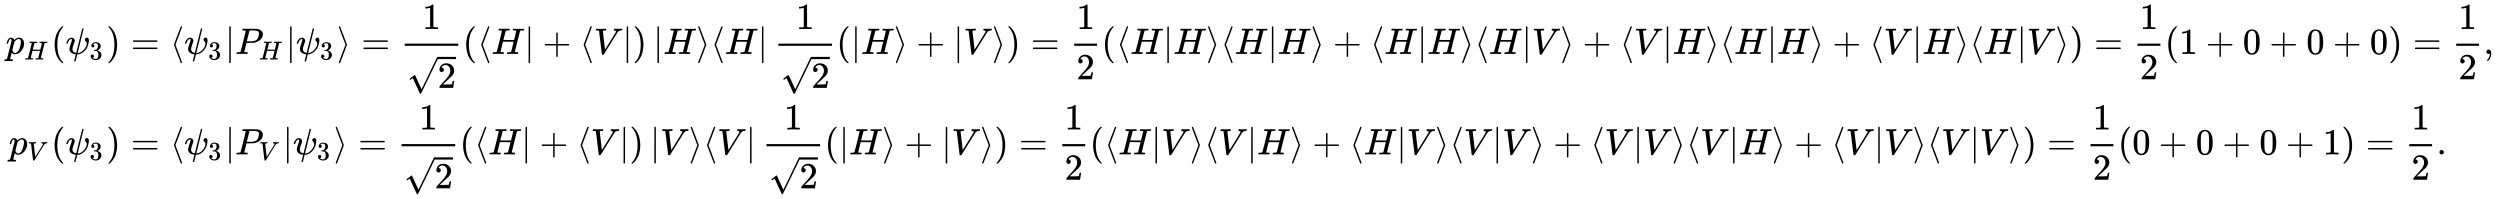 <svg xmlns:xlink="http://www.w3.org/1999/xlink" width="157.498ex" height="12.509ex" style="vertical-align: -5.671ex;" viewBox="0 -2944.1 67811.5 5385.9" role="img" focusable="false" xmlns="http://www.w3.org/2000/svg" aria-labelledby="MathJax-SVG-1-Title">
<title id="MathJax-SVG-1-Title">{\displaystyle {\begin{aligned}p_{H}(\psi _{3})&amp;=\langle \psi _{3}|P_{H}|\psi _{3}\rangle ={\frac {1}{\sqrt {2}}}(\langle H|+\langle V|)\,|H\rangle \langle H|\,{\frac {1}{\sqrt {2}}}(|H\rangle +|V\rangle )={\frac {1}{2}}(\langle H|H\rangle \langle H|H\rangle +\langle H|H\rangle \langle H|V\rangle +\langle V|H\rangle \langle H|H\rangle +\langle V|H\rangle \langle H|V\rangle )={\frac {1}{2}}(1+0+0+0)={\frac {1}{2}},\\p_{V}(\psi _{3})&amp;=\langle \psi _{3}|P_{V}|\psi _{3}\rangle ={\frac {1}{\sqrt {2}}}(\langle H|+\langle V|)\,|V\rangle \langle V|\,{\frac {1}{\sqrt {2}}}(|H\rangle +|V\rangle )={\frac {1}{2}}(\langle H|V\rangle \langle V|H\rangle +\langle H|V\rangle \langle V|V\rangle +\langle V|V\rangle \langle V|H\rangle +\langle V|V\rangle \langle V|V\rangle )={\frac {1}{2}}(0+0+0+1)={\frac {1}{2}}.\end{aligned}}}</title>
<defs aria-hidden="true">
<path stroke-width="1" id="E1-MJMATHI-70" d="M23 287Q24 290 25 295T30 317T40 348T55 381T75 411T101 433T134 442Q209 442 230 378L240 387Q302 442 358 442Q423 442 460 395T497 281Q497 173 421 82T249 -10Q227 -10 210 -4Q199 1 187 11T168 28L161 36Q160 35 139 -51T118 -138Q118 -144 126 -145T163 -148H188Q194 -155 194 -157T191 -175Q188 -187 185 -190T172 -194Q170 -194 161 -194T127 -193T65 -192Q-5 -192 -24 -194H-32Q-39 -187 -39 -183Q-37 -156 -26 -148H-6Q28 -147 33 -136Q36 -130 94 103T155 350Q156 355 156 364Q156 405 131 405Q109 405 94 377T71 316T59 280Q57 278 43 278H29Q23 284 23 287ZM178 102Q200 26 252 26Q282 26 310 49T356 107Q374 141 392 215T411 325V331Q411 405 350 405Q339 405 328 402T306 393T286 380T269 365T254 350T243 336T235 326L232 322Q232 321 229 308T218 264T204 212Q178 106 178 102Z"></path>
<path stroke-width="1" id="E1-MJMATHI-48" d="M228 637Q194 637 192 641Q191 643 191 649Q191 673 202 682Q204 683 219 683Q260 681 355 681Q389 681 418 681T463 682T483 682Q499 682 499 672Q499 670 497 658Q492 641 487 638H485Q483 638 480 638T473 638T464 637T455 637Q416 636 405 634T387 623Q384 619 355 500Q348 474 340 442T328 395L324 380Q324 378 469 378H614L615 381Q615 384 646 504Q674 619 674 627T617 637Q594 637 587 639T580 648Q580 650 582 660Q586 677 588 679T604 682Q609 682 646 681T740 680Q802 680 835 681T871 682Q888 682 888 672Q888 645 876 638H874Q872 638 869 638T862 638T853 637T844 637Q805 636 794 634T776 623Q773 618 704 340T634 58Q634 51 638 51Q646 48 692 46H723Q729 38 729 37T726 19Q722 6 716 0H701Q664 2 567 2Q533 2 504 2T458 2T437 1Q420 1 420 10Q420 15 423 24Q428 43 433 45Q437 46 448 46H454Q481 46 514 49Q520 50 522 50T528 55T534 64T540 82T547 110T558 153Q565 181 569 198Q602 330 602 331T457 332H312L279 197Q245 63 245 58Q245 51 253 49T303 46H334Q340 38 340 37T337 19Q333 6 327 0H312Q275 2 178 2Q144 2 115 2T69 2T48 1Q31 1 31 10Q31 12 34 24Q39 43 44 45Q48 46 59 46H65Q92 46 125 49Q139 52 144 61Q147 65 216 339T285 628Q285 635 228 637Z"></path>
<path stroke-width="1" id="E1-MJMAIN-28" d="M94 250Q94 319 104 381T127 488T164 576T202 643T244 695T277 729T302 750H315H319Q333 750 333 741Q333 738 316 720T275 667T226 581T184 443T167 250T184 58T225 -81T274 -167T316 -220T333 -241Q333 -250 318 -250H315H302L274 -226Q180 -141 137 -14T94 250Z"></path>
<path stroke-width="1" id="E1-MJMATHI-3C8" d="M161 441Q202 441 226 417T250 358Q250 338 218 252T187 127Q190 85 214 61Q235 43 257 37Q275 29 288 29H289L371 360Q455 691 456 692Q459 694 472 694Q492 694 492 687Q492 678 411 356Q329 28 329 27T335 26Q421 26 498 114T576 278Q576 302 568 319T550 343T532 361T524 384Q524 405 541 424T583 443Q602 443 618 425T634 366Q634 337 623 288T605 220Q573 125 492 57T329 -11H319L296 -104Q272 -198 272 -199Q270 -205 252 -205H239Q233 -199 233 -197Q233 -192 256 -102T279 -9Q272 -8 265 -8Q106 14 106 139Q106 174 139 264T173 379Q173 380 173 381Q173 390 173 393T169 400T158 404H154Q131 404 112 385T82 344T65 302T57 280Q55 278 41 278H27Q21 284 21 287Q21 299 34 333T82 404T161 441Z"></path>
<path stroke-width="1" id="E1-MJMAIN-33" d="M127 463Q100 463 85 480T69 524Q69 579 117 622T233 665Q268 665 277 664Q351 652 390 611T430 522Q430 470 396 421T302 350L299 348Q299 347 308 345T337 336T375 315Q457 262 457 175Q457 96 395 37T238 -22Q158 -22 100 21T42 130Q42 158 60 175T105 193Q133 193 151 175T169 130Q169 119 166 110T159 94T148 82T136 74T126 70T118 67L114 66Q165 21 238 21Q293 21 321 74Q338 107 338 175V195Q338 290 274 322Q259 328 213 329L171 330L168 332Q166 335 166 348Q166 366 174 366Q202 366 232 371Q266 376 294 413T322 525V533Q322 590 287 612Q265 626 240 626Q208 626 181 615T143 592T132 580H135Q138 579 143 578T153 573T165 566T175 555T183 540T186 520Q186 498 172 481T127 463Z"></path>
<path stroke-width="1" id="E1-MJMAIN-29" d="M60 749L64 750Q69 750 74 750H86L114 726Q208 641 251 514T294 250Q294 182 284 119T261 12T224 -76T186 -143T145 -194T113 -227T90 -246Q87 -249 86 -250H74Q66 -250 63 -250T58 -247T55 -238Q56 -237 66 -225Q221 -64 221 250T66 725Q56 737 55 738Q55 746 60 749Z"></path>
<path stroke-width="1" id="E1-MJMAIN-3D" d="M56 347Q56 360 70 367H707Q722 359 722 347Q722 336 708 328L390 327H72Q56 332 56 347ZM56 153Q56 168 72 173H708Q722 163 722 153Q722 140 707 133H70Q56 140 56 153Z"></path>
<path stroke-width="1" id="E1-MJMAIN-27E8" d="M333 -232Q332 -239 327 -244T313 -250Q303 -250 296 -240Q293 -233 202 6T110 250T201 494T296 740Q299 745 306 749L309 750Q312 750 313 750Q331 750 333 732Q333 727 243 489Q152 252 152 250T243 11Q333 -227 333 -232Z"></path>
<path stroke-width="1" id="E1-MJMAIN-7C" d="M139 -249H137Q125 -249 119 -235V251L120 737Q130 750 139 750Q152 750 159 735V-235Q151 -249 141 -249H139Z"></path>
<path stroke-width="1" id="E1-MJMATHI-50" d="M287 628Q287 635 230 637Q206 637 199 638T192 648Q192 649 194 659Q200 679 203 681T397 683Q587 682 600 680Q664 669 707 631T751 530Q751 453 685 389Q616 321 507 303Q500 302 402 301H307L277 182Q247 66 247 59Q247 55 248 54T255 50T272 48T305 46H336Q342 37 342 35Q342 19 335 5Q330 0 319 0Q316 0 282 1T182 2Q120 2 87 2T51 1Q33 1 33 11Q33 13 36 25Q40 41 44 43T67 46Q94 46 127 49Q141 52 146 61Q149 65 218 339T287 628ZM645 554Q645 567 643 575T634 597T609 619T560 635Q553 636 480 637Q463 637 445 637T416 636T404 636Q391 635 386 627Q384 621 367 550T332 412T314 344Q314 342 395 342H407H430Q542 342 590 392Q617 419 631 471T645 554Z"></path>
<path stroke-width="1" id="E1-MJMAIN-27E9" d="M55 732Q56 739 61 744T75 750Q85 750 92 740Q95 733 186 494T278 250T187 6T92 -240Q85 -250 75 -250Q67 -250 62 -245T55 -232Q55 -227 145 11Q236 248 236 250T145 489Q55 727 55 732Z"></path>
<path stroke-width="1" id="E1-MJMAIN-31" d="M213 578L200 573Q186 568 160 563T102 556H83V602H102Q149 604 189 617T245 641T273 663Q275 666 285 666Q294 666 302 660V361L303 61Q310 54 315 52T339 48T401 46H427V0H416Q395 3 257 3Q121 3 100 0H88V46H114Q136 46 152 46T177 47T193 50T201 52T207 57T213 61V578Z"></path>
<path stroke-width="1" id="E1-MJMAIN-32" d="M109 429Q82 429 66 447T50 491Q50 562 103 614T235 666Q326 666 387 610T449 465Q449 422 429 383T381 315T301 241Q265 210 201 149L142 93L218 92Q375 92 385 97Q392 99 409 186V189H449V186Q448 183 436 95T421 3V0H50V19V31Q50 38 56 46T86 81Q115 113 136 137Q145 147 170 174T204 211T233 244T261 278T284 308T305 340T320 369T333 401T340 431T343 464Q343 527 309 573T212 619Q179 619 154 602T119 569T109 550Q109 549 114 549Q132 549 151 535T170 489Q170 464 154 447T109 429Z"></path>
<path stroke-width="1" id="E1-MJMAIN-221A" d="M95 178Q89 178 81 186T72 200T103 230T169 280T207 309Q209 311 212 311H213Q219 311 227 294T281 177Q300 134 312 108L397 -77Q398 -77 501 136T707 565T814 786Q820 800 834 800Q841 800 846 794T853 782V776L620 293L385 -193Q381 -200 366 -200Q357 -200 354 -197Q352 -195 256 15L160 225L144 214Q129 202 113 190T95 178Z"></path>
<path stroke-width="1" id="E1-MJMAIN-2B" d="M56 237T56 250T70 270H369V420L370 570Q380 583 389 583Q402 583 409 568V270H707Q722 262 722 250T707 230H409V-68Q401 -82 391 -82H389H387Q375 -82 369 -68V230H70Q56 237 56 250Z"></path>
<path stroke-width="1" id="E1-MJMATHI-56" d="M52 648Q52 670 65 683H76Q118 680 181 680Q299 680 320 683H330Q336 677 336 674T334 656Q329 641 325 637H304Q282 635 274 635Q245 630 242 620Q242 618 271 369T301 118L374 235Q447 352 520 471T595 594Q599 601 599 609Q599 633 555 637Q537 637 537 648Q537 649 539 661Q542 675 545 679T558 683Q560 683 570 683T604 682T668 681Q737 681 755 683H762Q769 676 769 672Q769 655 760 640Q757 637 743 637Q730 636 719 635T698 630T682 623T670 615T660 608T652 599T645 592L452 282Q272 -9 266 -16Q263 -18 259 -21L241 -22H234Q216 -22 216 -15Q213 -9 177 305Q139 623 138 626Q133 637 76 637H59Q52 642 52 648Z"></path>
<path stroke-width="1" id="E1-MJMAIN-30" d="M96 585Q152 666 249 666Q297 666 345 640T423 548Q460 465 460 320Q460 165 417 83Q397 41 362 16T301 -15T250 -22Q224 -22 198 -16T137 16T82 83Q39 165 39 320Q39 494 96 585ZM321 597Q291 629 250 629Q208 629 178 597Q153 571 145 525T137 333Q137 175 145 125T181 46Q209 16 250 16Q290 16 318 46Q347 76 354 130T362 333Q362 478 354 524T321 597Z"></path>
<path stroke-width="1" id="E1-MJMAIN-2C" d="M78 35T78 60T94 103T137 121Q165 121 187 96T210 8Q210 -27 201 -60T180 -117T154 -158T130 -185T117 -194Q113 -194 104 -185T95 -172Q95 -168 106 -156T131 -126T157 -76T173 -3V9L172 8Q170 7 167 6T161 3T152 1T140 0Q113 0 96 17Z"></path>
<path stroke-width="1" id="E1-MJMAIN-2E" d="M78 60Q78 84 95 102T138 120Q162 120 180 104T199 61Q199 36 182 18T139 0T96 17T78 60Z"></path>
</defs>
<g stroke="currentColor" fill="currentColor" stroke-width="0" transform="matrix(1 0 0 -1 0 0)" aria-hidden="true">
<g transform="translate(167,0)">
<g transform="translate(-11,0)">
<g transform="translate(0,1481)">
 <use xlink:href="#E1-MJMATHI-70" x="0" y="0"></use>
 <use transform="scale(0.707)" xlink:href="#E1-MJMATHI-48" x="712" y="-213"></use>
 <use xlink:href="#E1-MJMAIN-28" x="1231" y="0"></use>
<g transform="translate(1621,0)">
 <use xlink:href="#E1-MJMATHI-3C8" x="0" y="0"></use>
 <use transform="scale(0.707)" xlink:href="#E1-MJMAIN-33" x="921" y="-213"></use>
</g>
 <use xlink:href="#E1-MJMAIN-29" x="2726" y="0"></use>
</g>
<g transform="translate(84,-1244)">
 <use xlink:href="#E1-MJMATHI-70" x="0" y="0"></use>
 <use transform="scale(0.707)" xlink:href="#E1-MJMATHI-56" x="712" y="-213"></use>
 <use xlink:href="#E1-MJMAIN-28" x="1147" y="0"></use>
<g transform="translate(1537,0)">
 <use xlink:href="#E1-MJMATHI-3C8" x="0" y="0"></use>
 <use transform="scale(0.707)" xlink:href="#E1-MJMAIN-33" x="921" y="-213"></use>
</g>
 <use xlink:href="#E1-MJMAIN-29" x="2642" y="0"></use>
</g>
</g>
<g transform="translate(3105,0)">
<g transform="translate(0,1481)">
 <use xlink:href="#E1-MJMAIN-3D" x="277" y="0"></use>
 <use xlink:href="#E1-MJMAIN-27E8" x="1334" y="0"></use>
<g transform="translate(1723,0)">
 <use xlink:href="#E1-MJMATHI-3C8" x="0" y="0"></use>
 <use transform="scale(0.707)" xlink:href="#E1-MJMAIN-33" x="921" y="-213"></use>
</g>
 <use xlink:href="#E1-MJMAIN-7C" x="2828" y="0"></use>
<g transform="translate(3107,0)">
 <use xlink:href="#E1-MJMATHI-50" x="0" y="0"></use>
 <use transform="scale(0.707)" xlink:href="#E1-MJMATHI-48" x="908" y="-213"></use>
</g>
 <use xlink:href="#E1-MJMAIN-7C" x="4478" y="0"></use>
<g transform="translate(4756,0)">
 <use xlink:href="#E1-MJMATHI-3C8" x="0" y="0"></use>
 <use transform="scale(0.707)" xlink:href="#E1-MJMAIN-33" x="921" y="-213"></use>
</g>
 <use xlink:href="#E1-MJMAIN-27E9" x="5862" y="0"></use>
 <use xlink:href="#E1-MJMAIN-3D" x="6529" y="0"></use>
<g transform="translate(7585,0)">
<g transform="translate(120,0)">
<rect stroke="none" width="1454" height="60" x="0" y="220"></rect>
 <use xlink:href="#E1-MJMAIN-31" x="476" y="676"></use>
<g transform="translate(60,-920)">
 <use xlink:href="#E1-MJMAIN-221A" x="0" y="39"></use>
<rect stroke="none" width="500" height="60" x="833" y="780"></rect>
 <use xlink:href="#E1-MJMAIN-32" x="833" y="0"></use>
</g>
</g>
</g>
 <use xlink:href="#E1-MJMAIN-28" x="9279" y="0"></use>
 <use xlink:href="#E1-MJMAIN-27E8" x="9669" y="0"></use>
 <use xlink:href="#E1-MJMATHI-48" x="10058" y="0"></use>
 <use xlink:href="#E1-MJMAIN-7C" x="10947" y="0"></use>
 <use xlink:href="#E1-MJMAIN-2B" x="11447" y="0"></use>
 <use xlink:href="#E1-MJMAIN-27E8" x="12448" y="0"></use>
 <use xlink:href="#E1-MJMATHI-56" x="12838" y="0"></use>
 <use xlink:href="#E1-MJMAIN-7C" x="13607" y="0"></use>
 <use xlink:href="#E1-MJMAIN-29" x="13886" y="0"></use>
 <use xlink:href="#E1-MJMAIN-7C" x="14442" y="0"></use>
 <use xlink:href="#E1-MJMATHI-48" x="14720" y="0"></use>
 <use xlink:href="#E1-MJMAIN-27E9" x="15609" y="0"></use>
 <use xlink:href="#E1-MJMAIN-27E8" x="15998" y="0"></use>
 <use xlink:href="#E1-MJMATHI-48" x="16388" y="0"></use>
 <use xlink:href="#E1-MJMAIN-7C" x="17276" y="0"></use>
<g transform="translate(17721,0)">
<g transform="translate(120,0)">
<rect stroke="none" width="1454" height="60" x="0" y="220"></rect>
 <use xlink:href="#E1-MJMAIN-31" x="476" y="676"></use>
<g transform="translate(60,-920)">
 <use xlink:href="#E1-MJMAIN-221A" x="0" y="39"></use>
<rect stroke="none" width="500" height="60" x="833" y="780"></rect>
 <use xlink:href="#E1-MJMAIN-32" x="833" y="0"></use>
</g>
</g>
</g>
 <use xlink:href="#E1-MJMAIN-28" x="19415" y="0"></use>
 <use xlink:href="#E1-MJMAIN-7C" x="19805" y="0"></use>
 <use xlink:href="#E1-MJMATHI-48" x="20083" y="0"></use>
 <use xlink:href="#E1-MJMAIN-27E9" x="20972" y="0"></use>
 <use xlink:href="#E1-MJMAIN-2B" x="21584" y="0"></use>
 <use xlink:href="#E1-MJMAIN-7C" x="22584" y="0"></use>
 <use xlink:href="#E1-MJMATHI-56" x="22863" y="0"></use>
 <use xlink:href="#E1-MJMAIN-27E9" x="23632" y="0"></use>
 <use xlink:href="#E1-MJMAIN-29" x="24022" y="0"></use>
 <use xlink:href="#E1-MJMAIN-3D" x="24689" y="0"></use>
<g transform="translate(25745,0)">
<g transform="translate(120,0)">
<rect stroke="none" width="620" height="60" x="0" y="220"></rect>
 <use xlink:href="#E1-MJMAIN-31" x="60" y="676"></use>
 <use xlink:href="#E1-MJMAIN-32" x="60" y="-687"></use>
</g>
</g>
 <use xlink:href="#E1-MJMAIN-28" x="26606" y="0"></use>
 <use xlink:href="#E1-MJMAIN-27E8" x="26995" y="0"></use>
 <use xlink:href="#E1-MJMATHI-48" x="27385" y="0"></use>
 <use xlink:href="#E1-MJMAIN-7C" x="28273" y="0"></use>
 <use xlink:href="#E1-MJMATHI-48" x="28552" y="0"></use>
 <use xlink:href="#E1-MJMAIN-27E9" x="29440" y="0"></use>
 <use xlink:href="#E1-MJMAIN-27E8" x="29830" y="0"></use>
 <use xlink:href="#E1-MJMATHI-48" x="30219" y="0"></use>
 <use xlink:href="#E1-MJMAIN-7C" x="31108" y="0"></use>
 <use xlink:href="#E1-MJMATHI-48" x="31386" y="0"></use>
 <use xlink:href="#E1-MJMAIN-27E9" x="32275" y="0"></use>
 <use xlink:href="#E1-MJMAIN-2B" x="32887" y="0"></use>
 <use xlink:href="#E1-MJMAIN-27E8" x="33887" y="0"></use>
 <use xlink:href="#E1-MJMATHI-48" x="34277" y="0"></use>
 <use xlink:href="#E1-MJMAIN-7C" x="35165" y="0"></use>
 <use xlink:href="#E1-MJMATHI-48" x="35444" y="0"></use>
 <use xlink:href="#E1-MJMAIN-27E9" x="36332" y="0"></use>
 <use xlink:href="#E1-MJMAIN-27E8" x="36722" y="0"></use>
 <use xlink:href="#E1-MJMATHI-48" x="37111" y="0"></use>
 <use xlink:href="#E1-MJMAIN-7C" x="38000" y="0"></use>
 <use xlink:href="#E1-MJMATHI-56" x="38278" y="0"></use>
 <use xlink:href="#E1-MJMAIN-27E9" x="39048" y="0"></use>
 <use xlink:href="#E1-MJMAIN-2B" x="39660" y="0"></use>
 <use xlink:href="#E1-MJMAIN-27E8" x="40660" y="0"></use>
 <use xlink:href="#E1-MJMATHI-56" x="41050" y="0"></use>
 <use xlink:href="#E1-MJMAIN-7C" x="41819" y="0"></use>
 <use xlink:href="#E1-MJMATHI-48" x="42098" y="0"></use>
 <use xlink:href="#E1-MJMAIN-27E9" x="42986" y="0"></use>
 <use xlink:href="#E1-MJMAIN-27E8" x="43376" y="0"></use>
 <use xlink:href="#E1-MJMATHI-48" x="43765" y="0"></use>
 <use xlink:href="#E1-MJMAIN-7C" x="44654" y="0"></use>
 <use xlink:href="#E1-MJMATHI-48" x="44932" y="0"></use>
 <use xlink:href="#E1-MJMAIN-27E9" x="45821" y="0"></use>
 <use xlink:href="#E1-MJMAIN-2B" x="46433" y="0"></use>
 <use xlink:href="#E1-MJMAIN-27E8" x="47433" y="0"></use>
 <use xlink:href="#E1-MJMATHI-56" x="47823" y="0"></use>
 <use xlink:href="#E1-MJMAIN-7C" x="48592" y="0"></use>
 <use xlink:href="#E1-MJMATHI-48" x="48871" y="0"></use>
 <use xlink:href="#E1-MJMAIN-27E9" x="49759" y="0"></use>
 <use xlink:href="#E1-MJMAIN-27E8" x="50149" y="0"></use>
 <use xlink:href="#E1-MJMATHI-48" x="50538" y="0"></use>
 <use xlink:href="#E1-MJMAIN-7C" x="51427" y="0"></use>
 <use xlink:href="#E1-MJMATHI-56" x="51705" y="0"></use>
 <use xlink:href="#E1-MJMAIN-27E9" x="52475" y="0"></use>
 <use xlink:href="#E1-MJMAIN-29" x="52864" y="0"></use>
 <use xlink:href="#E1-MJMAIN-3D" x="53532" y="0"></use>
<g transform="translate(54588,0)">
<g transform="translate(120,0)">
<rect stroke="none" width="620" height="60" x="0" y="220"></rect>
 <use xlink:href="#E1-MJMAIN-31" x="60" y="676"></use>
 <use xlink:href="#E1-MJMAIN-32" x="60" y="-687"></use>
</g>
</g>
 <use xlink:href="#E1-MJMAIN-28" x="55448" y="0"></use>
 <use xlink:href="#E1-MJMAIN-31" x="55838" y="0"></use>
 <use xlink:href="#E1-MJMAIN-2B" x="56561" y="0"></use>
 <use xlink:href="#E1-MJMAIN-30" x="57561" y="0"></use>
 <use xlink:href="#E1-MJMAIN-2B" x="58284" y="0"></use>
 <use xlink:href="#E1-MJMAIN-30" x="59285" y="0"></use>
 <use xlink:href="#E1-MJMAIN-2B" x="60007" y="0"></use>
 <use xlink:href="#E1-MJMAIN-30" x="61008" y="0"></use>
 <use xlink:href="#E1-MJMAIN-29" x="61509" y="0"></use>
 <use xlink:href="#E1-MJMAIN-3D" x="62176" y="0"></use>
<g transform="translate(63232,0)">
<g transform="translate(120,0)">
<rect stroke="none" width="620" height="60" x="0" y="220"></rect>
 <use xlink:href="#E1-MJMAIN-31" x="60" y="676"></use>
 <use xlink:href="#E1-MJMAIN-32" x="60" y="-687"></use>
</g>
</g>
 <use xlink:href="#E1-MJMAIN-2C" x="64093" y="0"></use>
</g>
<g transform="translate(0,-1244)">
 <use xlink:href="#E1-MJMAIN-3D" x="277" y="0"></use>
 <use xlink:href="#E1-MJMAIN-27E8" x="1334" y="0"></use>
<g transform="translate(1723,0)">
 <use xlink:href="#E1-MJMATHI-3C8" x="0" y="0"></use>
 <use transform="scale(0.707)" xlink:href="#E1-MJMAIN-33" x="921" y="-213"></use>
</g>
 <use xlink:href="#E1-MJMAIN-7C" x="2828" y="0"></use>
<g transform="translate(3107,0)">
 <use xlink:href="#E1-MJMATHI-50" x="0" y="0"></use>
 <use transform="scale(0.707)" xlink:href="#E1-MJMATHI-56" x="908" y="-213"></use>
</g>
 <use xlink:href="#E1-MJMAIN-7C" x="4394" y="0"></use>
<g transform="translate(4672,0)">
 <use xlink:href="#E1-MJMATHI-3C8" x="0" y="0"></use>
 <use transform="scale(0.707)" xlink:href="#E1-MJMAIN-33" x="921" y="-213"></use>
</g>
 <use xlink:href="#E1-MJMAIN-27E9" x="5777" y="0"></use>
 <use xlink:href="#E1-MJMAIN-3D" x="6445" y="0"></use>
<g transform="translate(7501,0)">
<g transform="translate(120,0)">
<rect stroke="none" width="1454" height="60" x="0" y="220"></rect>
 <use xlink:href="#E1-MJMAIN-31" x="476" y="676"></use>
<g transform="translate(60,-920)">
 <use xlink:href="#E1-MJMAIN-221A" x="0" y="39"></use>
<rect stroke="none" width="500" height="60" x="833" y="780"></rect>
 <use xlink:href="#E1-MJMAIN-32" x="833" y="0"></use>
</g>
</g>
</g>
 <use xlink:href="#E1-MJMAIN-28" x="9195" y="0"></use>
 <use xlink:href="#E1-MJMAIN-27E8" x="9585" y="0"></use>
 <use xlink:href="#E1-MJMATHI-48" x="9974" y="0"></use>
 <use xlink:href="#E1-MJMAIN-7C" x="10863" y="0"></use>
 <use xlink:href="#E1-MJMAIN-2B" x="11363" y="0"></use>
 <use xlink:href="#E1-MJMAIN-27E8" x="12364" y="0"></use>
 <use xlink:href="#E1-MJMATHI-56" x="12753" y="0"></use>
 <use xlink:href="#E1-MJMAIN-7C" x="13523" y="0"></use>
 <use xlink:href="#E1-MJMAIN-29" x="13801" y="0"></use>
 <use xlink:href="#E1-MJMAIN-7C" x="14358" y="0"></use>
 <use xlink:href="#E1-MJMATHI-56" x="14636" y="0"></use>
 <use xlink:href="#E1-MJMAIN-27E9" x="15406" y="0"></use>
 <use xlink:href="#E1-MJMAIN-27E8" x="15795" y="0"></use>
 <use xlink:href="#E1-MJMATHI-56" x="16185" y="0"></use>
 <use xlink:href="#E1-MJMAIN-7C" x="16954" y="0"></use>
<g transform="translate(17399,0)">
<g transform="translate(120,0)">
<rect stroke="none" width="1454" height="60" x="0" y="220"></rect>
 <use xlink:href="#E1-MJMAIN-31" x="476" y="676"></use>
<g transform="translate(60,-920)">
 <use xlink:href="#E1-MJMAIN-221A" x="0" y="39"></use>
<rect stroke="none" width="500" height="60" x="833" y="780"></rect>
 <use xlink:href="#E1-MJMAIN-32" x="833" y="0"></use>
</g>
</g>
</g>
 <use xlink:href="#E1-MJMAIN-28" x="19093" y="0"></use>
 <use xlink:href="#E1-MJMAIN-7C" x="19483" y="0"></use>
 <use xlink:href="#E1-MJMATHI-48" x="19761" y="0"></use>
 <use xlink:href="#E1-MJMAIN-27E9" x="20650" y="0"></use>
 <use xlink:href="#E1-MJMAIN-2B" x="21262" y="0"></use>
 <use xlink:href="#E1-MJMAIN-7C" x="22262" y="0"></use>
 <use xlink:href="#E1-MJMATHI-56" x="22541" y="0"></use>
 <use xlink:href="#E1-MJMAIN-27E9" x="23310" y="0"></use>
 <use xlink:href="#E1-MJMAIN-29" x="23700" y="0"></use>
 <use xlink:href="#E1-MJMAIN-3D" x="24367" y="0"></use>
<g transform="translate(25423,0)">
<g transform="translate(120,0)">
<rect stroke="none" width="620" height="60" x="0" y="220"></rect>
 <use xlink:href="#E1-MJMAIN-31" x="60" y="676"></use>
 <use xlink:href="#E1-MJMAIN-32" x="60" y="-687"></use>
</g>
</g>
 <use xlink:href="#E1-MJMAIN-28" x="26284" y="0"></use>
 <use xlink:href="#E1-MJMAIN-27E8" x="26673" y="0"></use>
 <use xlink:href="#E1-MJMATHI-48" x="27063" y="0"></use>
 <use xlink:href="#E1-MJMAIN-7C" x="27951" y="0"></use>
 <use xlink:href="#E1-MJMATHI-56" x="28230" y="0"></use>
 <use xlink:href="#E1-MJMAIN-27E9" x="28999" y="0"></use>
 <use xlink:href="#E1-MJMAIN-27E8" x="29389" y="0"></use>
 <use xlink:href="#E1-MJMATHI-56" x="29778" y="0"></use>
 <use xlink:href="#E1-MJMAIN-7C" x="30548" y="0"></use>
 <use xlink:href="#E1-MJMATHI-48" x="30826" y="0"></use>
 <use xlink:href="#E1-MJMAIN-27E9" x="31715" y="0"></use>
 <use xlink:href="#E1-MJMAIN-2B" x="32327" y="0"></use>
 <use xlink:href="#E1-MJMAIN-27E8" x="33327" y="0"></use>
 <use xlink:href="#E1-MJMATHI-48" x="33717" y="0"></use>
 <use xlink:href="#E1-MJMAIN-7C" x="34605" y="0"></use>
 <use xlink:href="#E1-MJMATHI-56" x="34884" y="0"></use>
 <use xlink:href="#E1-MJMAIN-27E9" x="35653" y="0"></use>
 <use xlink:href="#E1-MJMAIN-27E8" x="36043" y="0"></use>
 <use xlink:href="#E1-MJMATHI-56" x="36432" y="0"></use>
 <use xlink:href="#E1-MJMAIN-7C" x="37202" y="0"></use>
 <use xlink:href="#E1-MJMATHI-56" x="37480" y="0"></use>
 <use xlink:href="#E1-MJMAIN-27E9" x="38250" y="0"></use>
 <use xlink:href="#E1-MJMAIN-2B" x="38861" y="0"></use>
 <use xlink:href="#E1-MJMAIN-27E8" x="39862" y="0"></use>
 <use xlink:href="#E1-MJMATHI-56" x="40252" y="0"></use>
 <use xlink:href="#E1-MJMAIN-7C" x="41021" y="0"></use>
 <use xlink:href="#E1-MJMATHI-56" x="41300" y="0"></use>
 <use xlink:href="#E1-MJMAIN-27E9" x="42069" y="0"></use>
 <use xlink:href="#E1-MJMAIN-27E8" x="42459" y="0"></use>
 <use xlink:href="#E1-MJMATHI-56" x="42848" y="0"></use>
 <use xlink:href="#E1-MJMAIN-7C" x="43618" y="0"></use>
 <use xlink:href="#E1-MJMATHI-48" x="43896" y="0"></use>
 <use xlink:href="#E1-MJMAIN-27E9" x="44785" y="0"></use>
 <use xlink:href="#E1-MJMAIN-2B" x="45396" y="0"></use>
 <use xlink:href="#E1-MJMAIN-27E8" x="46397" y="0"></use>
 <use xlink:href="#E1-MJMATHI-56" x="46787" y="0"></use>
 <use xlink:href="#E1-MJMAIN-7C" x="47556" y="0"></use>
 <use xlink:href="#E1-MJMATHI-56" x="47835" y="0"></use>
 <use xlink:href="#E1-MJMAIN-27E9" x="48604" y="0"></use>
 <use xlink:href="#E1-MJMAIN-27E8" x="48994" y="0"></use>
 <use xlink:href="#E1-MJMATHI-56" x="49383" y="0"></use>
 <use xlink:href="#E1-MJMAIN-7C" x="50153" y="0"></use>
 <use xlink:href="#E1-MJMATHI-56" x="50431" y="0"></use>
 <use xlink:href="#E1-MJMAIN-27E9" x="51201" y="0"></use>
 <use xlink:href="#E1-MJMAIN-29" x="51590" y="0"></use>
 <use xlink:href="#E1-MJMAIN-3D" x="52257" y="0"></use>
<g transform="translate(53314,0)">
<g transform="translate(120,0)">
<rect stroke="none" width="620" height="60" x="0" y="220"></rect>
 <use xlink:href="#E1-MJMAIN-31" x="60" y="676"></use>
 <use xlink:href="#E1-MJMAIN-32" x="60" y="-687"></use>
</g>
</g>
 <use xlink:href="#E1-MJMAIN-28" x="54174" y="0"></use>
 <use xlink:href="#E1-MJMAIN-30" x="54564" y="0"></use>
 <use xlink:href="#E1-MJMAIN-2B" x="55286" y="0"></use>
 <use xlink:href="#E1-MJMAIN-30" x="56287" y="0"></use>
 <use xlink:href="#E1-MJMAIN-2B" x="57010" y="0"></use>
 <use xlink:href="#E1-MJMAIN-30" x="58011" y="0"></use>
 <use xlink:href="#E1-MJMAIN-2B" x="58733" y="0"></use>
 <use xlink:href="#E1-MJMAIN-31" x="59734" y="0"></use>
 <use xlink:href="#E1-MJMAIN-29" x="60235" y="0"></use>
 <use xlink:href="#E1-MJMAIN-3D" x="60902" y="0"></use>
<g transform="translate(61958,0)">
<g transform="translate(120,0)">
<rect stroke="none" width="620" height="60" x="0" y="220"></rect>
 <use xlink:href="#E1-MJMAIN-31" x="60" y="676"></use>
 <use xlink:href="#E1-MJMAIN-32" x="60" y="-687"></use>
</g>
</g>
 <use xlink:href="#E1-MJMAIN-2E" x="62819" y="0"></use>
</g>
</g>
</g>
</g>
</svg>